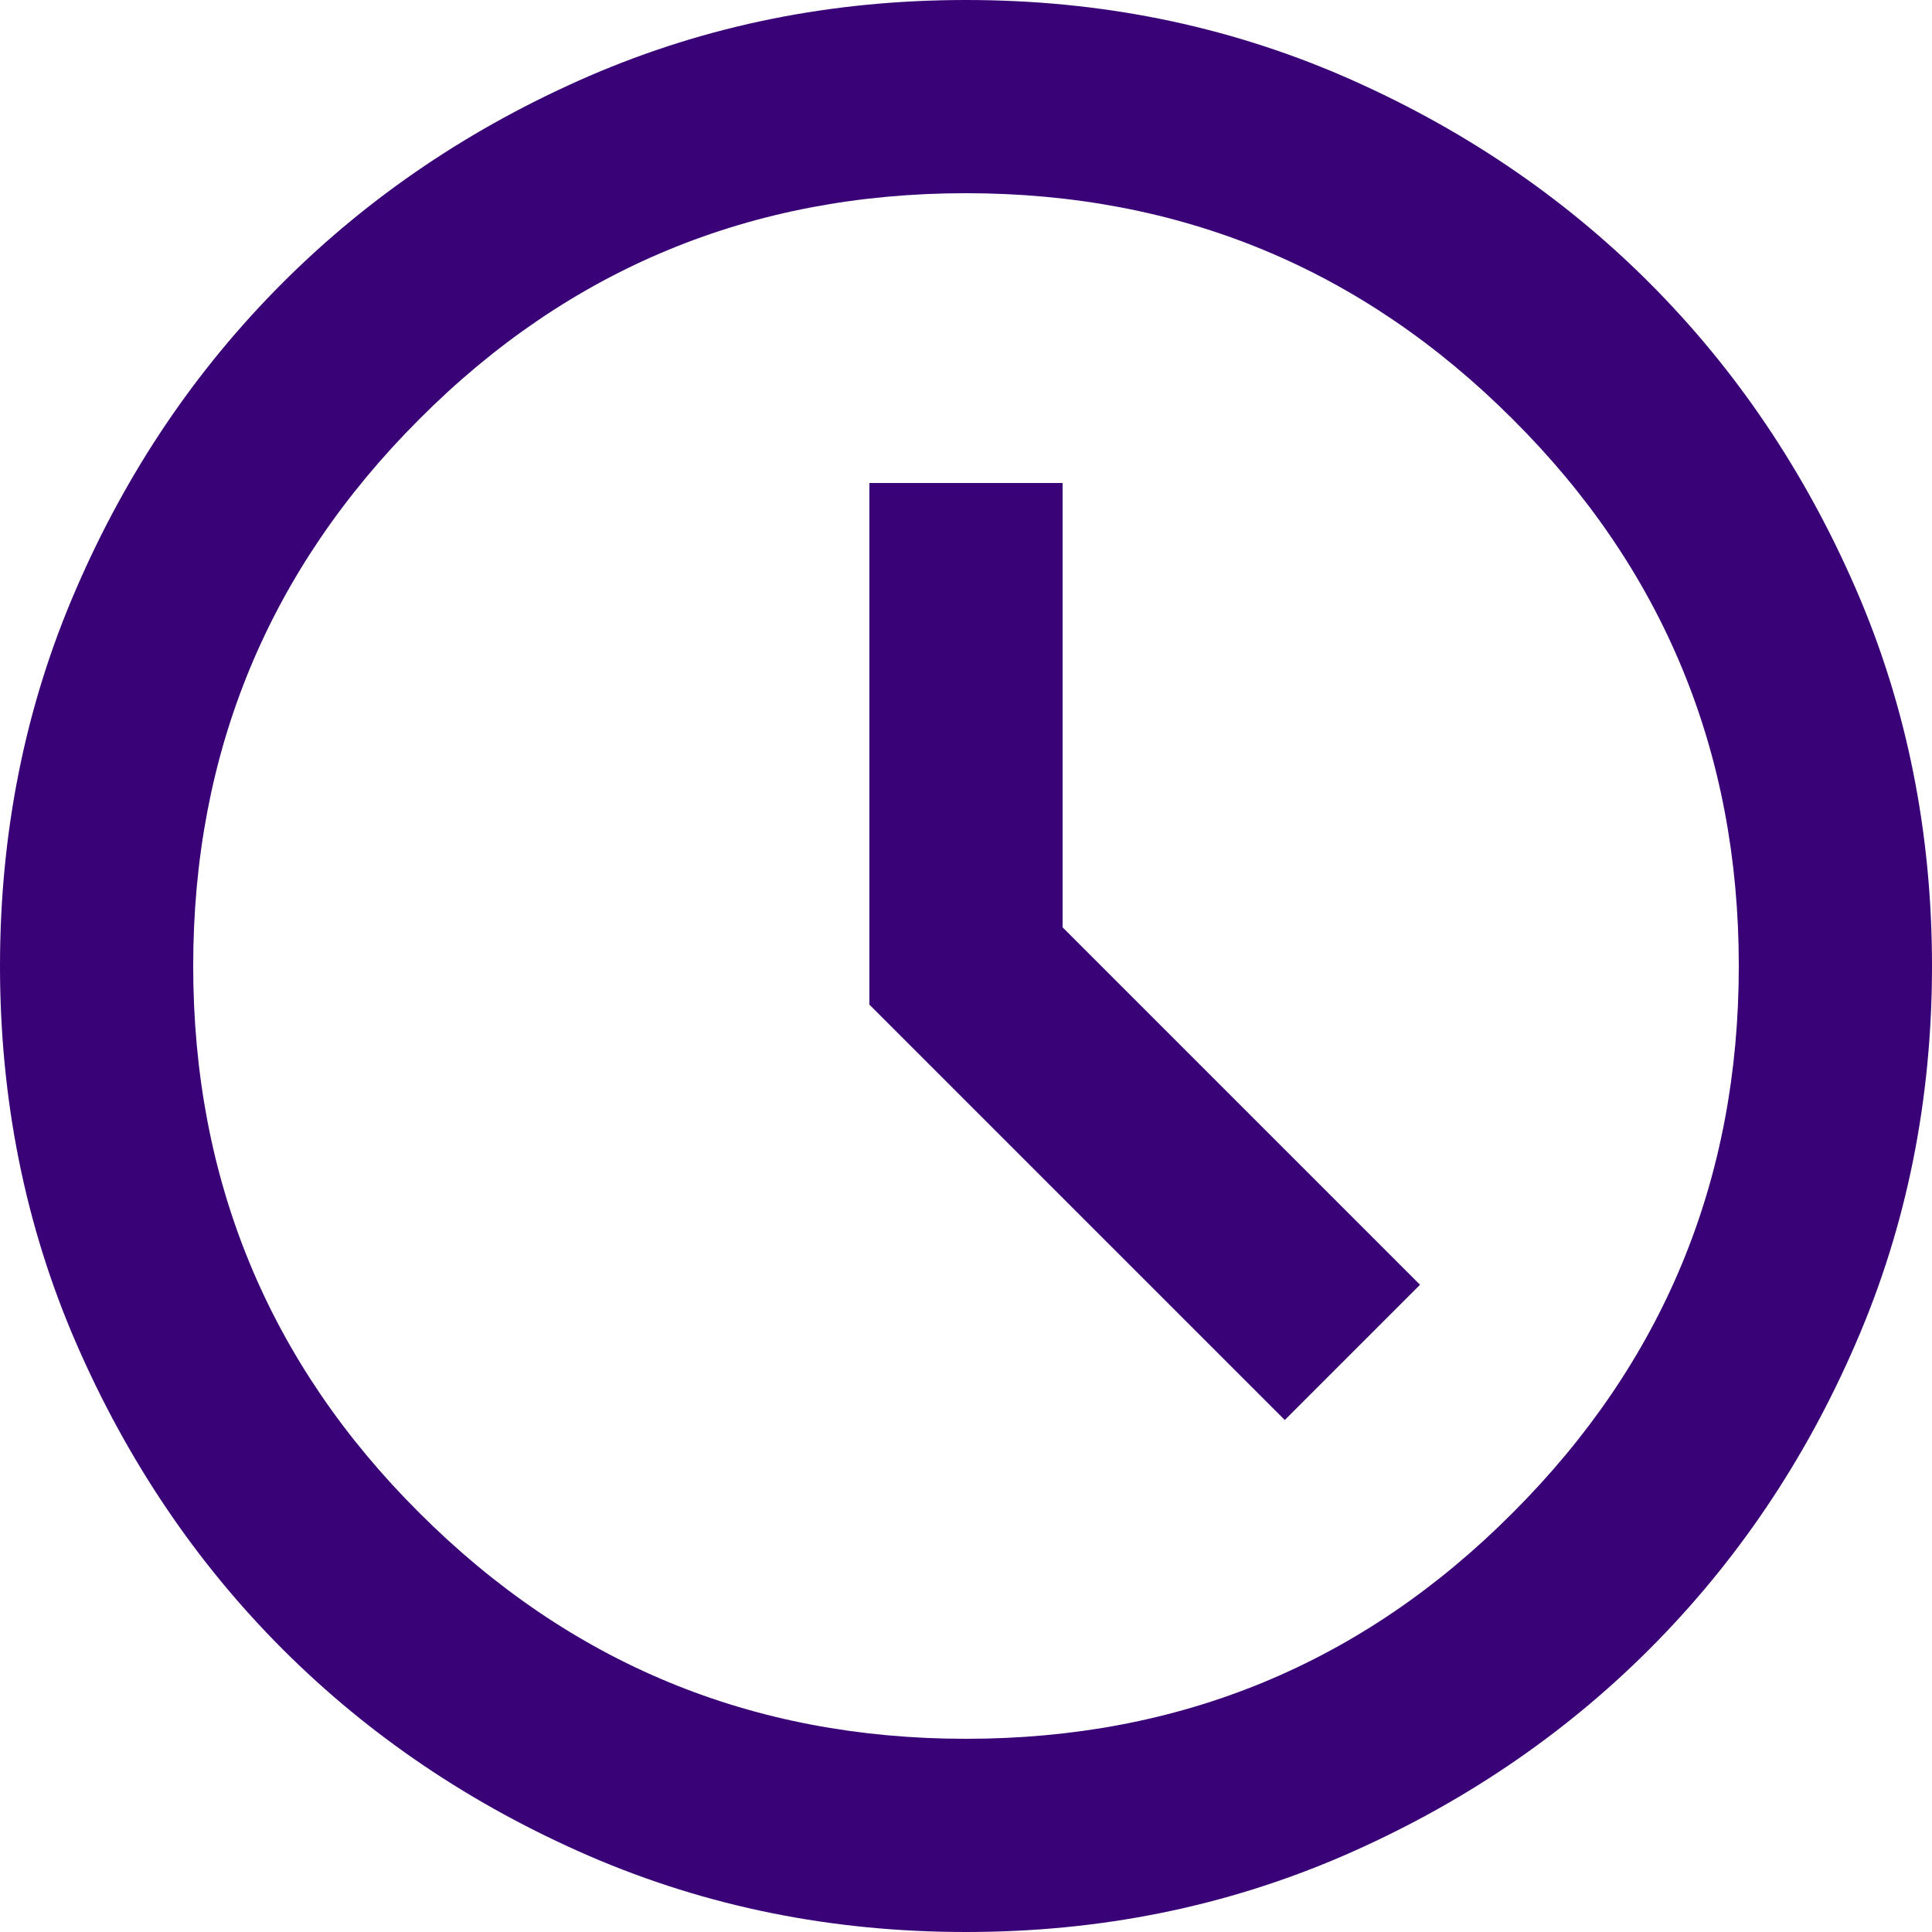<svg width="30" height="30" viewBox="0 0 30 30" fill="none" xmlns="http://www.w3.org/2000/svg">
<path d="M19.95 22.05L22.05 19.95L16.5 14.4V7.5H13.5V15.6L19.95 22.05ZM15 30C12.92 30 10.98 29.61 9.15 28.82C7.33 28.03 5.74 26.96 4.39 25.61C3.04 24.26 1.97 22.67 1.18 20.85C0.39 19.03 0 17.07 0 15C0 12.93 0.39 10.97 1.18 9.15C1.97 7.32 3.04 5.74 4.39 4.39C5.74 3.04 7.33 1.97 9.15 1.18C10.98 0.39 12.92 0 15 0C17.08 0 19.02 0.39 20.85 1.18C22.67 1.97 24.26 3.04 25.61 4.39C26.96 5.74 28.03 7.33 28.82 9.15C29.61 10.97 30 12.93 30 15C30 17.07 29.61 19.03 28.82 20.85C28.03 22.68 26.96 24.26 25.61 25.61C24.26 26.96 22.67 28.03 20.85 28.82C19.02 29.61 17.08 30 15 30ZM15 27C18.33 27 21.16 25.83 23.49 23.49C25.83 21.15 27 18.32 27 15C27 11.68 25.83 8.84 23.49 6.51C21.15 4.17 18.32 3 15 3C11.68 3 8.84 4.17 6.51 6.51C4.17 8.85 3 11.68 3 15C3 18.32 4.17 21.16 6.51 23.49C8.85 25.83 11.68 27 15 27Z" fill="#390277"/>
</svg>
